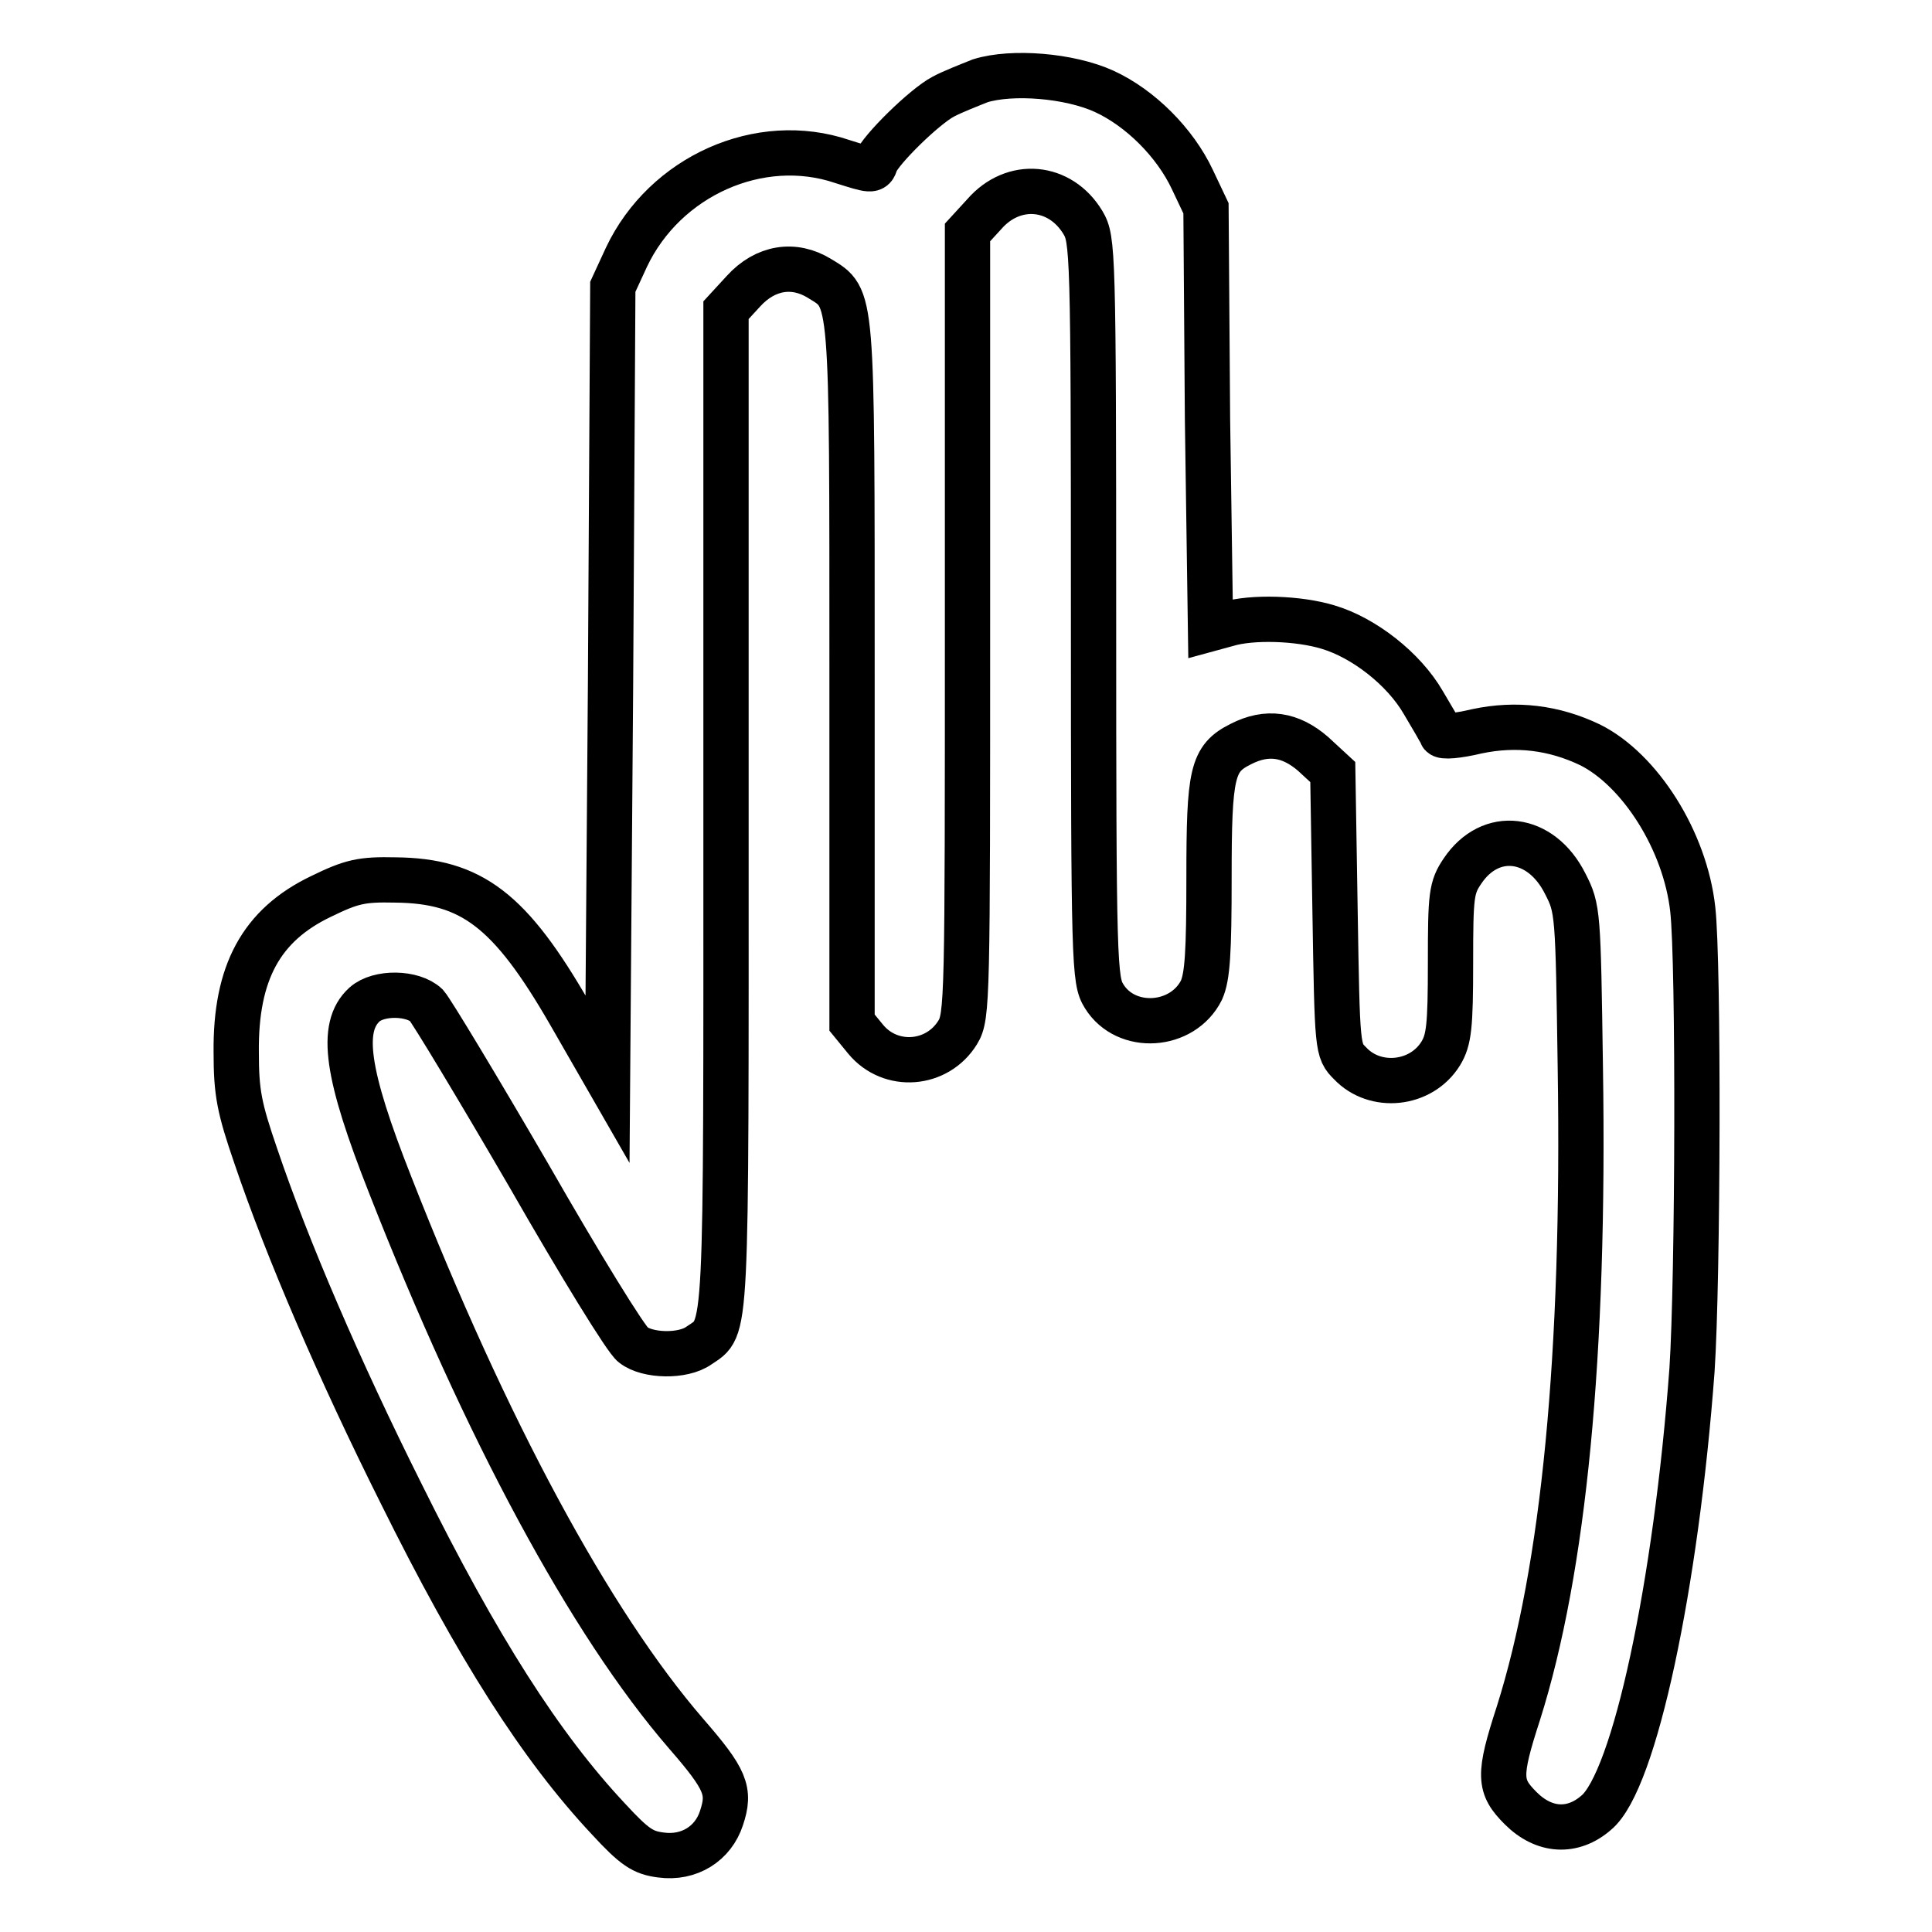 <?xml version="1.0" encoding="utf-8"?>
<!-- Svg Vector Icons : http://www.onlinewebfonts.com/icon -->
<!DOCTYPE svg PUBLIC "-//W3C//DTD SVG 1.1//EN" "http://www.w3.org/Graphics/SVG/1.1/DTD/svg11.dtd">
<svg version="1.1" xmlns="http://www.w3.org/2000/svg" xmlns:xlink="http://www.w3.org/1999/xlink" x="0px" y="0px" viewBox="0 0 256 256" enable-background="new 0 0 256 256" xml:space="preserve">
<g><g><g><path stroke-width="6" fill-opacity="0" stroke="#000000"  d="M129.9,10.7c-1.5,0.6-3.8,1.5-4.9,2.1c-2.5,1.3-8.4,7.1-9,8.8c-0.3,1.1-0.6,1-4.4-0.2c-10.9-3.7-23.5,1.9-28.6,12.7L81.2,38l-0.3,52.5L80.5,143l-5-8.7c-7.9-13.7-13-17.6-23.1-17.7c-4.5-0.1-5.8,0.2-9.9,2.2c-7.9,3.8-11.3,10.1-11.2,20.6c0,5.4,0.4,7.4,2.6,13.8c4.2,12.4,11.1,28.4,19.2,44.6c10.2,20.6,18.6,33.7,27.5,43.2c3.5,3.8,4.6,4.5,7,4.8c3.7,0.5,6.9-1.5,8-4.9c1.2-3.6,0.6-5.1-4.7-11.2C78.2,215,64.4,189.4,51.7,157c-5.8-14.7-6.7-20.9-3.4-23.9c1.9-1.7,6.4-1.6,8.2,0.1c0.7,0.8,6.8,10.9,13.6,22.6c6.7,11.7,12.9,21.8,13.8,22.4c1.9,1.5,6.6,1.6,8.7,0.1c3.8-2.6,3.6,0.3,3.6-71.2v-66l2.3-2.5c2.9-3.2,6.7-3.8,10.1-1.7c4.4,2.7,4.3,1.5,4.3,52.4v46.2l1.8,2.2c3.3,4,9.5,3.5,12.2-0.9c1.3-2.1,1.3-4.5,1.3-54.1V30.8l2.2-2.4c3.9-4.5,10.1-3.9,13.1,1.1c1.3,2.2,1.4,3.6,1.4,51.3c0,47.3,0.1,49.1,1.4,51.2c2.9,4.7,10.4,4.2,12.9-0.8c0.8-1.8,1-5,1-14.9c0-13.9,0.4-15.8,4.2-17.7c3.5-1.8,6.6-1.3,9.6,1.3l2.6,2.4l0.3,18.4c0.3,18.4,0.3,18.5,2,20.2c3.3,3.5,9.4,2.9,12-1.3c1.1-1.8,1.3-3.6,1.3-12c0-9,0.1-10,1.6-12.2c3.7-5.5,10.4-4.7,13.6,1.7c1.7,3.3,1.7,3.8,2,24.3c0.6,38.2-2.2,66.6-8.2,85.6c-2.7,8.3-2.6,9.7,0.3,12.6c3.1,3.1,6.9,3.3,10,0.6c5.1-4.2,10.6-30.3,12.7-58.7c0.8-12.1,0.9-53.9,0.1-61c-1-9.1-7-18.5-13.6-21.8c-4.8-2.3-9.8-2.9-15-1.8c-2.5,0.6-4.6,0.8-4.7,0.4c-0.1-0.3-1.2-2.2-2.4-4.2c-2.6-4.5-7.9-8.6-12.6-10c-3.9-1.2-10.1-1.4-13.4-0.4l-2.2,0.6L160,55.5l-0.2-27.9l-1.8-3.8c-2.3-4.9-6.9-9.5-11.7-11.7C141.7,10,134.1,9.4,129.9,10.7z"/></g></g></g>
</svg>